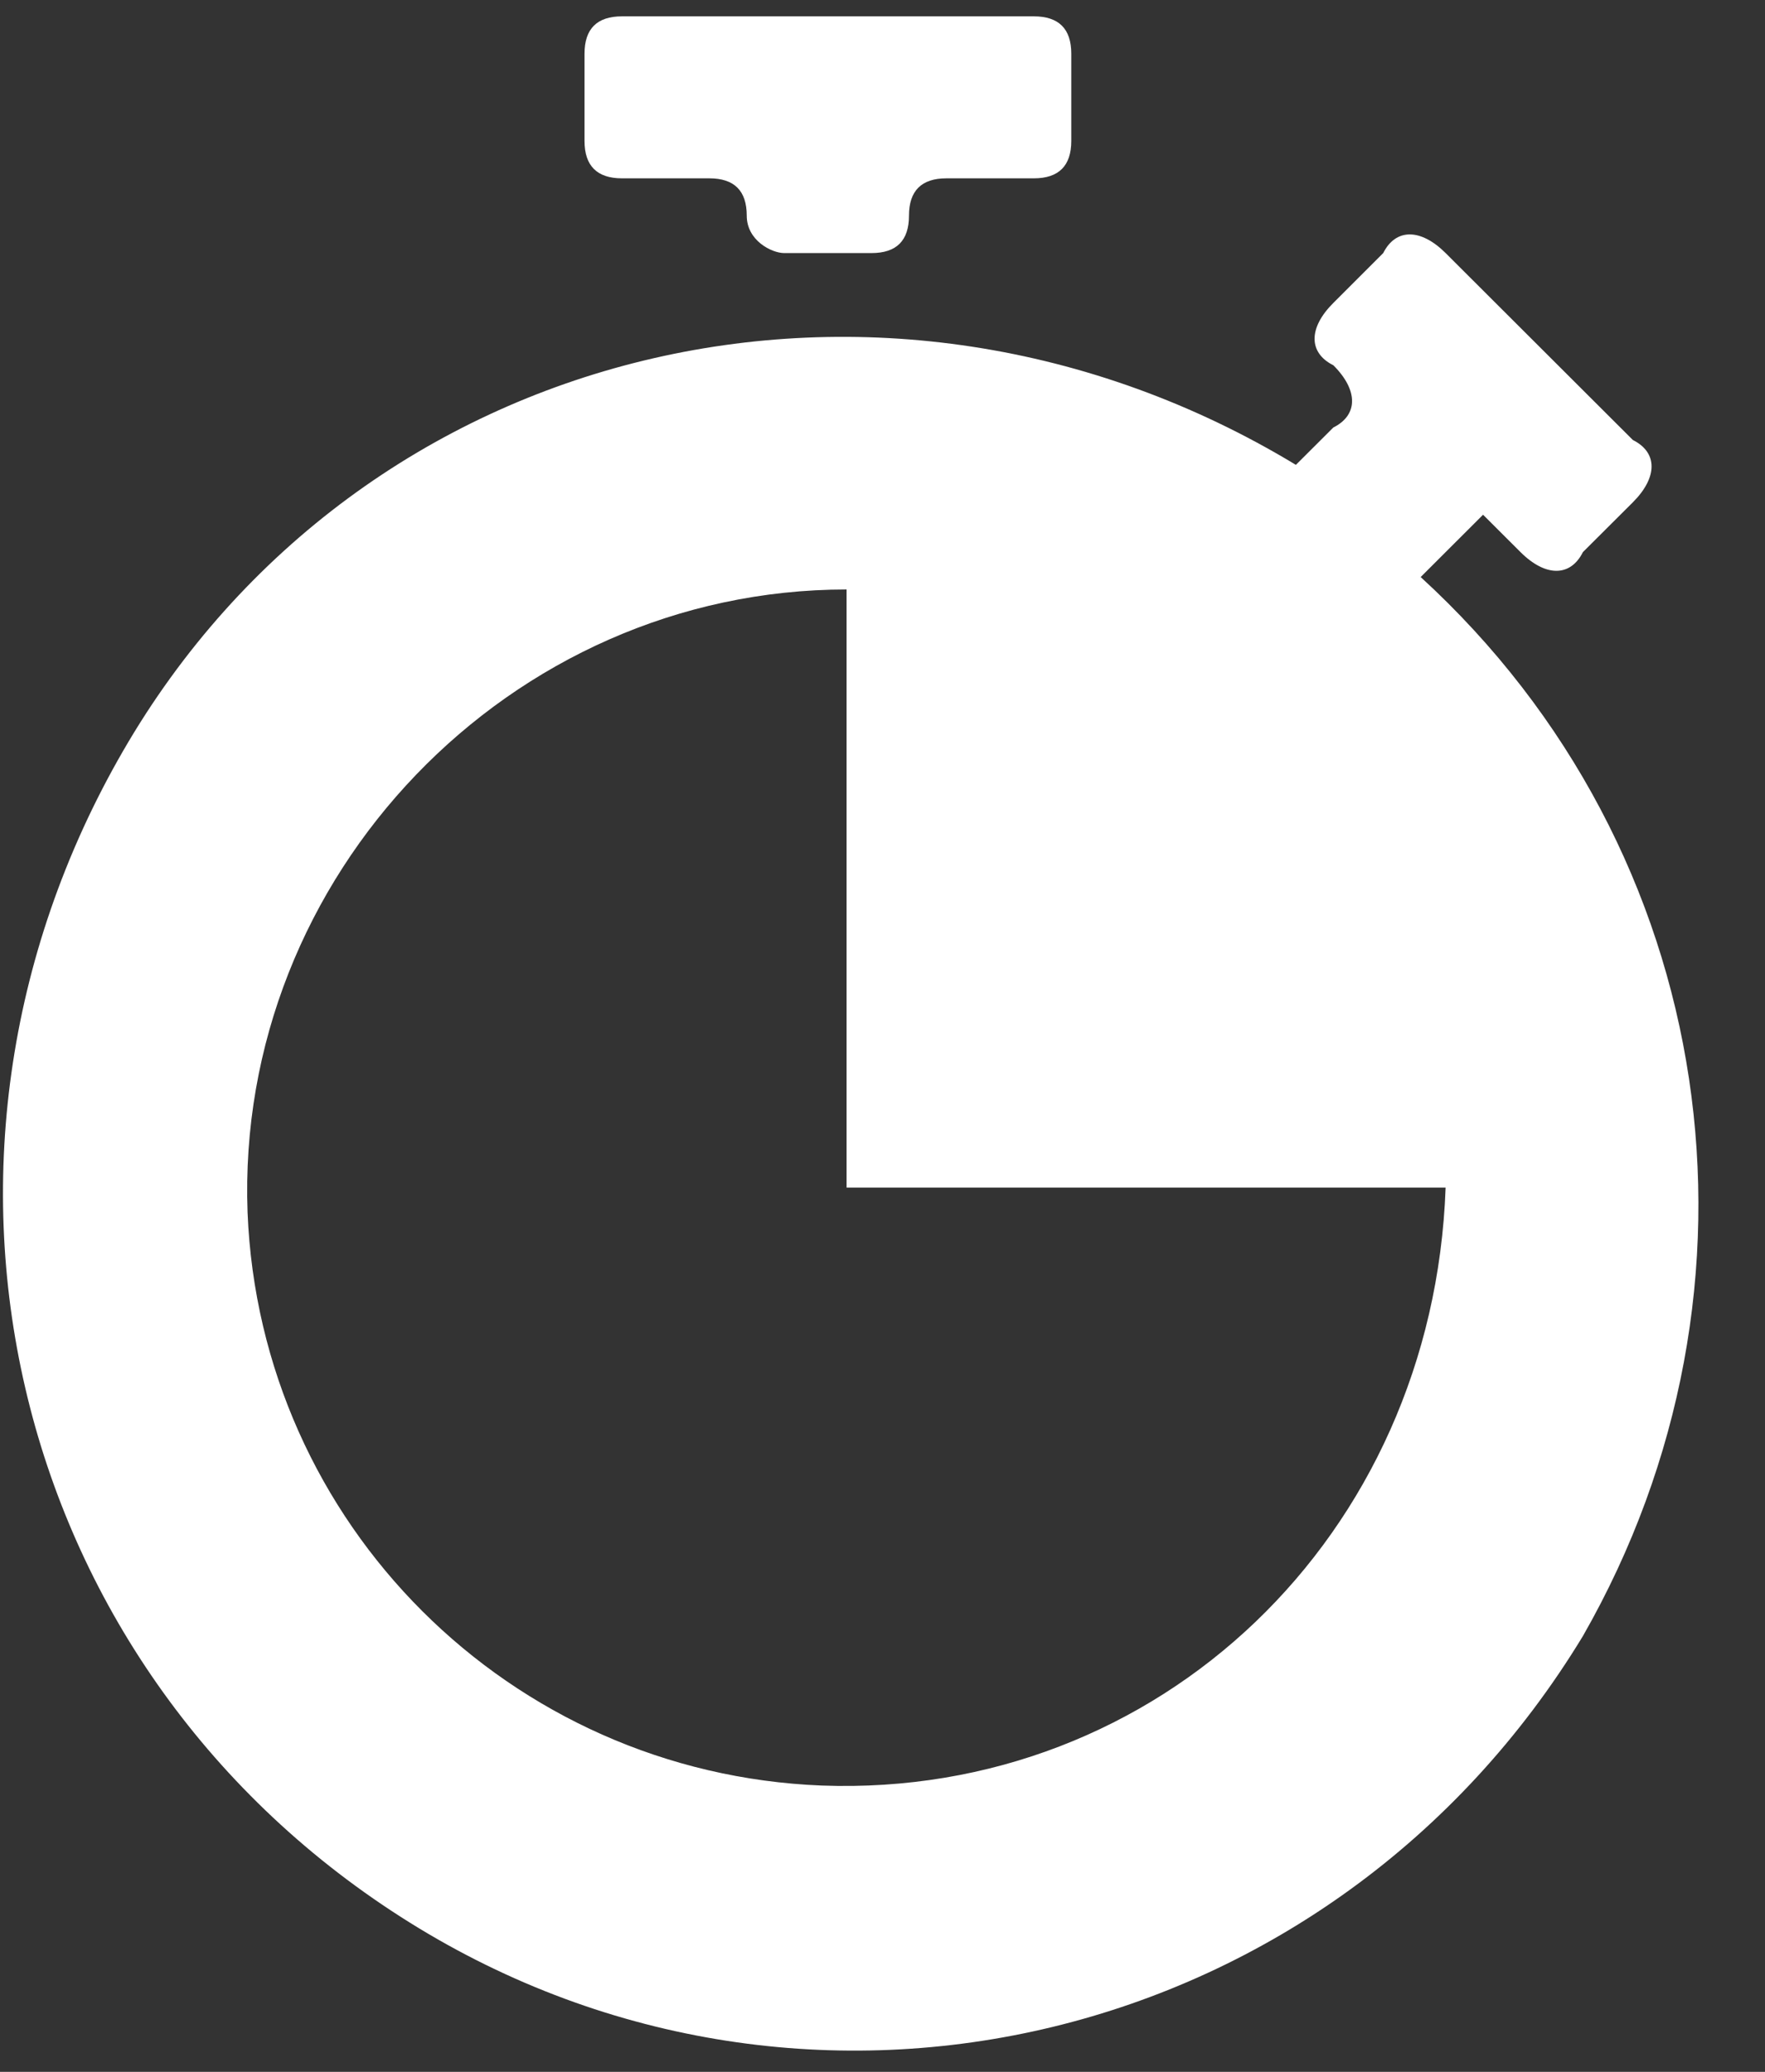 <svg width="23" height="27" viewBox="0 0 23 27" fill="none" xmlns="http://www.w3.org/2000/svg">
<rect x="0" y="0" width="23" height="27" fill="#333333" stroke="none"/>
<path d="M7.617 0.7V1.837C7.617 2.161 7.78 2.324 8.105 2.324H9.243C9.569 2.324 9.731 2.486 9.731 2.811C9.731 3.135 10.056 3.298 10.219 3.298C10.544 3.298 10.87 3.298 11.357 3.298C11.683 3.298 11.845 3.135 11.845 2.811C11.845 2.486 12.008 2.324 12.333 2.324H13.472C13.797 2.324 13.96 2.161 13.96 1.837V0.7C13.96 0.375 13.797 0.213 13.472 0.213H8.105C7.78 0.213 7.617 0.375 7.617 0.7Z" fill="white"/>
<path d="M18.513 7.52L19.326 6.708L19.814 7.195C20.139 7.52 20.465 7.52 20.627 7.195L21.278 6.546C21.603 6.221 21.603 5.896 21.278 5.734L18.838 3.298C18.513 2.974 18.188 2.974 18.025 3.298L17.375 3.948C17.049 4.272 17.049 4.597 17.375 4.76C17.7 5.084 17.7 5.409 17.375 5.571L16.887 6.058C11.52 2.811 4.69 4.435 1.6 9.793C-1.49 15.151 0.136 21.808 5.34 25.055C10.544 28.302 17.375 26.679 20.627 21.321C23.229 16.774 22.416 11.092 18.513 7.52ZM10.707 23.269C6.641 23.107 3.389 19.859 3.226 15.8C3.064 11.416 6.641 7.682 11.032 7.682V15.476H18.838C18.676 20.022 15.098 23.431 10.707 23.269Z" fill="white"/>
</svg>
